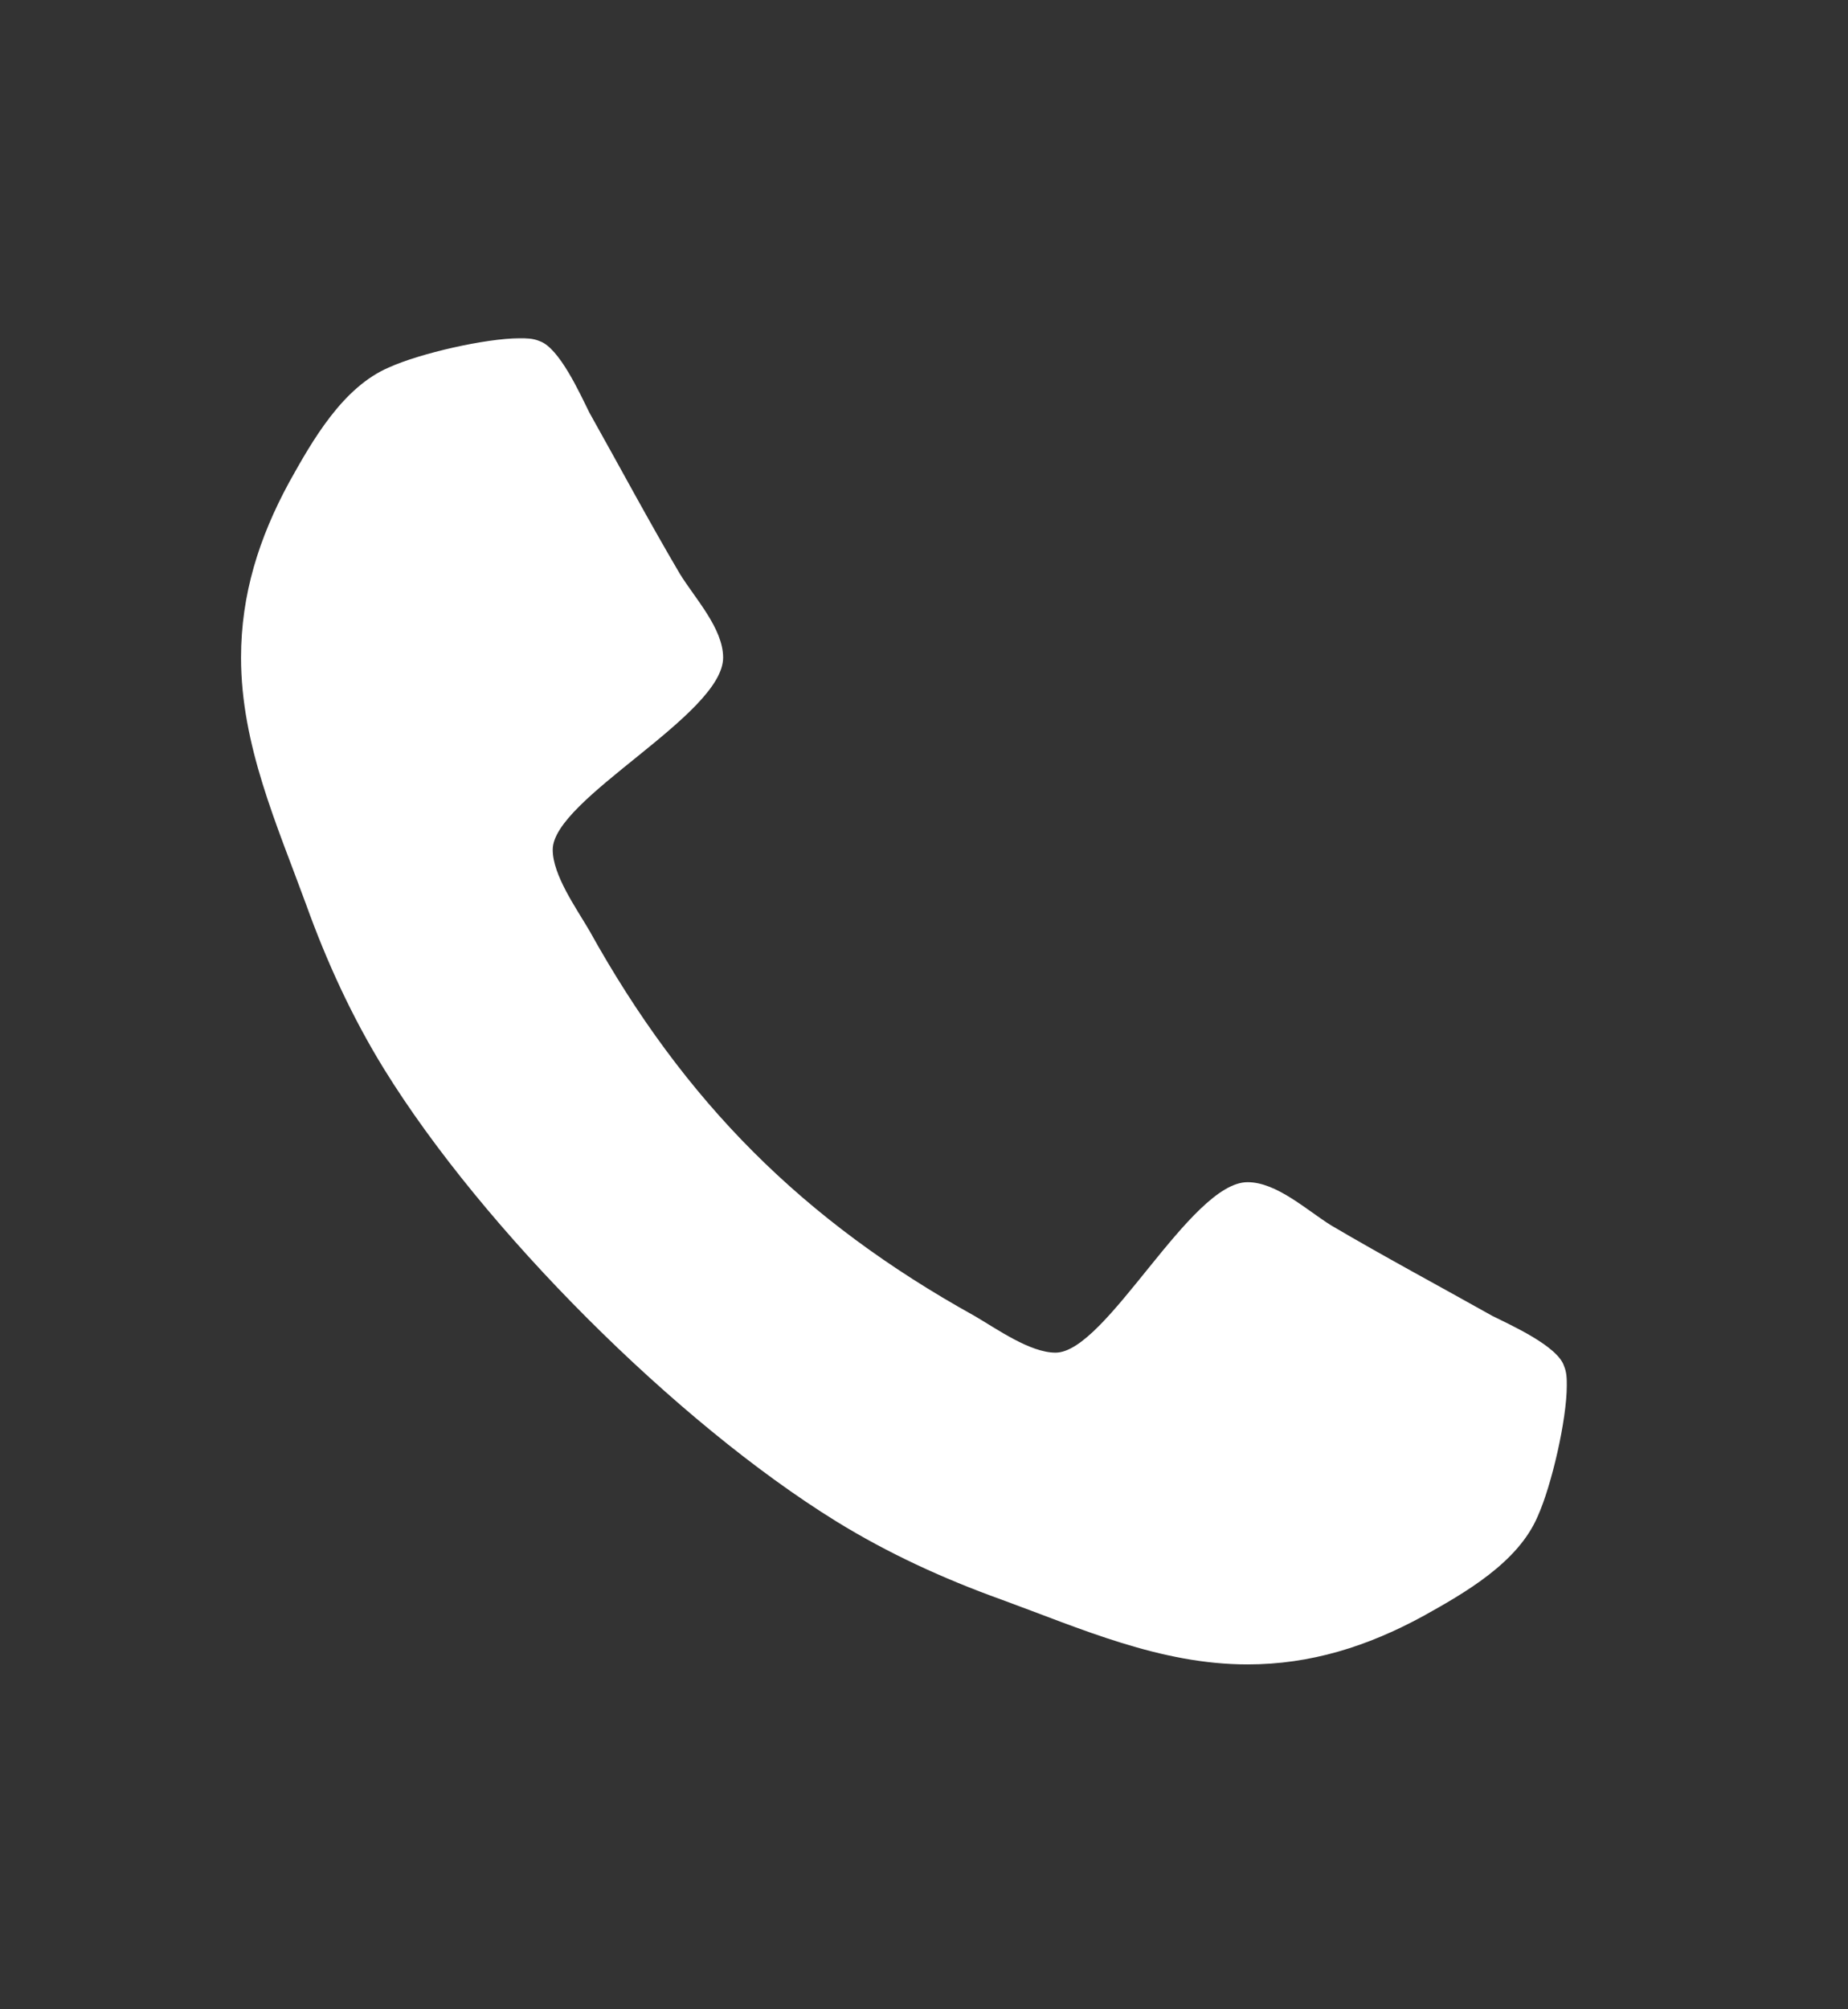 <svg width="23" height="25" viewBox="0 0 23 25" fill="none" xmlns="http://www.w3.org/2000/svg">
<rect x="0" y="0" width="23" height="25" fill="#333333" stroke="none"/>
<path d="M19.5 17.24C19.5 17.158 19.5 17.076 19.465 16.994C19.383 16.748 18.809 16.49 18.574 16.373C17.906 15.998 17.227 15.635 16.57 15.248C16.266 15.06 15.891 14.709 15.527 14.709C14.812 14.709 13.77 16.83 13.137 16.83C12.82 16.83 12.41 16.537 12.129 16.373C9.996 15.19 8.52 13.713 7.336 11.58C7.172 11.299 6.879 10.889 6.879 10.572C6.879 9.939 9 8.896 9 8.182C9 7.818 8.648 7.443 8.461 7.139C8.074 6.482 7.711 5.803 7.336 5.135C7.219 4.9 6.961 4.326 6.715 4.244C6.633 4.209 6.551 4.209 6.469 4.209C6.047 4.209 5.227 4.396 4.84 4.572C4.266 4.818 3.891 5.475 3.598 6.002C3.223 6.693 3 7.396 3 8.182C3 9.271 3.445 10.256 3.809 11.252C4.066 11.967 4.383 12.658 4.781 13.303C6.012 15.295 8.414 17.697 10.406 18.928C11.051 19.326 11.742 19.643 12.457 19.9C13.453 20.264 14.438 20.709 15.527 20.709C16.312 20.709 17.016 20.486 17.707 20.111C18.234 19.818 18.891 19.443 19.137 18.869C19.312 18.482 19.5 17.662 19.5 17.24Z" fill="white"/>
</svg>
